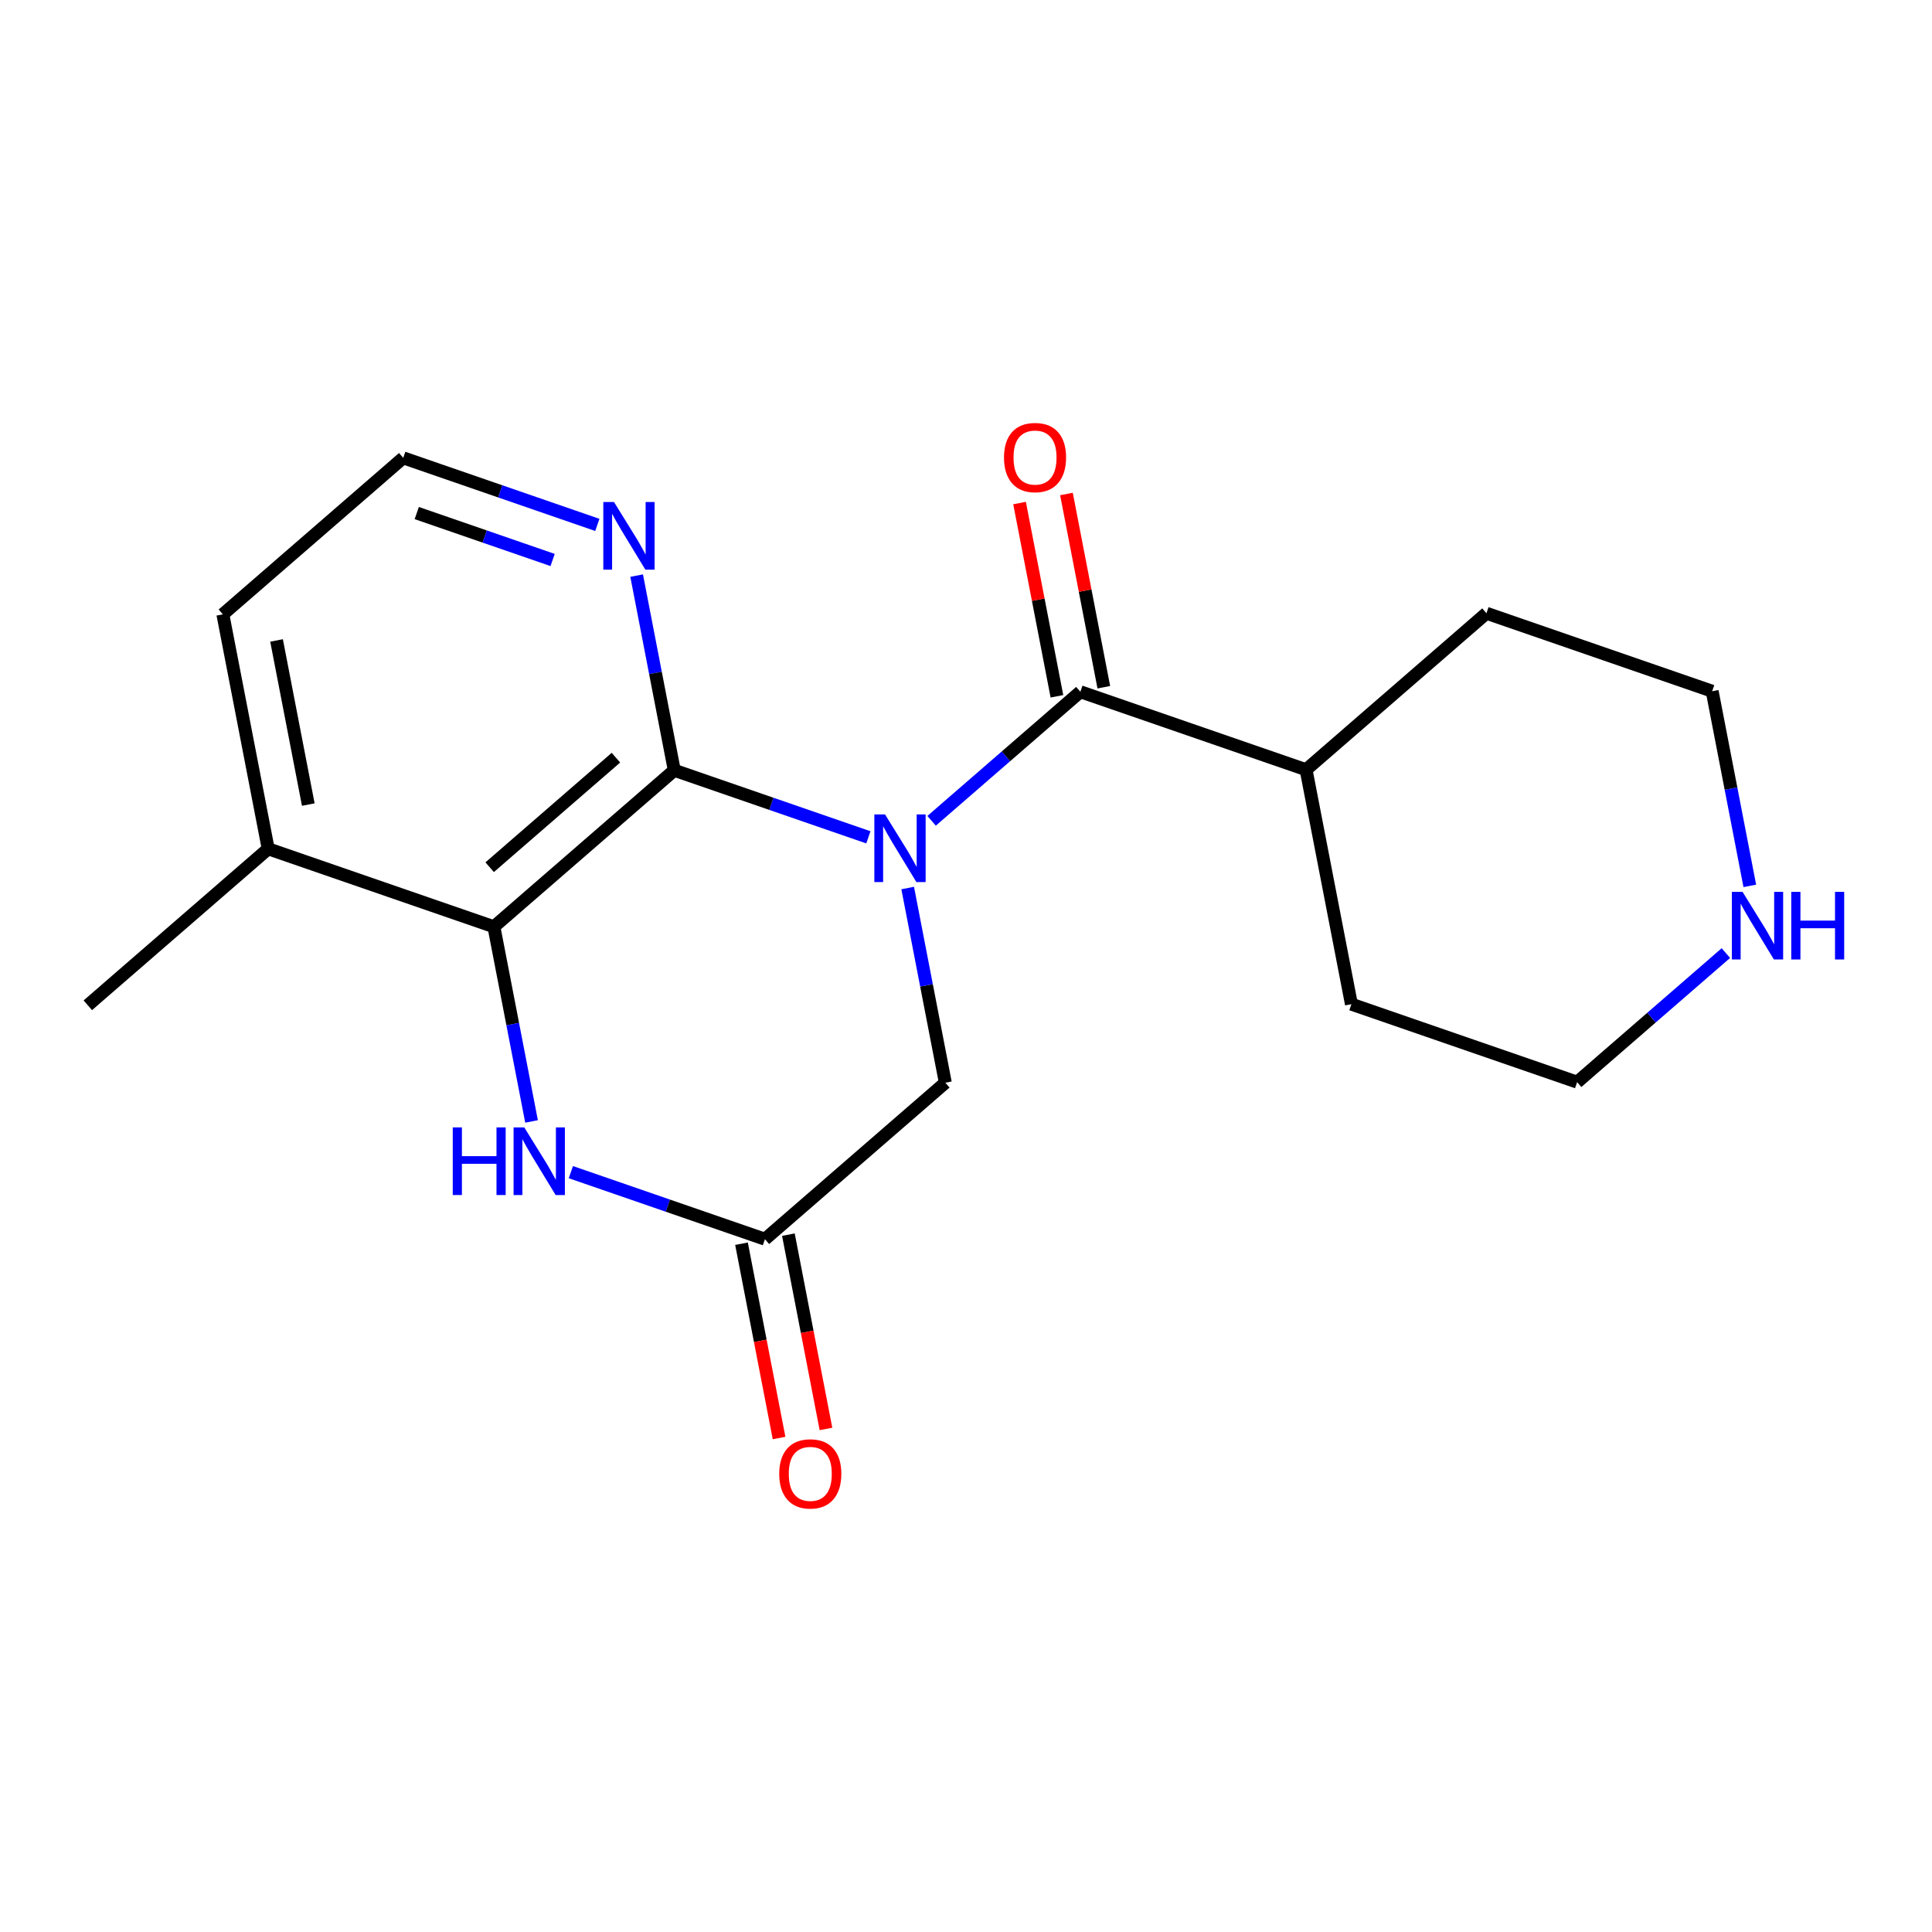 <?xml version='1.0' encoding='iso-8859-1'?>
<svg version='1.1' baseProfile='full'
              xmlns='http://www.w3.org/2000/svg'
                      xmlns:rdkit='http://www.rdkit.org/xml'
                      xmlns:xlink='http://www.w3.org/1999/xlink'
                  xml:space='preserve'
width='300px' height='300px' viewBox='0 0 300 300'>
<!-- END OF HEADER -->
<rect style='opacity:1.0;fill:#FFFFFF;stroke:none' width='300' height='300' x='0' y='0'> </rect>
<rect style='opacity:1.0;fill:#FFFFFF;stroke:none' width='300' height='300' x='0' y='0'> </rect>
<path class='bond-0 atom-0 atom-1' d='M 13.636,156.1 L 41.645,131.801' style='fill:none;fill-rule:evenodd;stroke:#000000;stroke-width:2.0px;stroke-linecap:butt;stroke-linejoin:miter;stroke-opacity:1' />
<path class='bond-1 atom-1 atom-2' d='M 41.645,131.801 L 34.606,95.395' style='fill:none;fill-rule:evenodd;stroke:#000000;stroke-width:2.0px;stroke-linecap:butt;stroke-linejoin:miter;stroke-opacity:1' />
<path class='bond-1 atom-1 atom-2' d='M 47.871,124.932 L 42.943,99.448' style='fill:none;fill-rule:evenodd;stroke:#000000;stroke-width:2.0px;stroke-linecap:butt;stroke-linejoin:miter;stroke-opacity:1' />
<path class='bond-19 atom-6 atom-1' d='M 76.693,143.908 L 41.645,131.801' style='fill:none;fill-rule:evenodd;stroke:#000000;stroke-width:2.0px;stroke-linecap:butt;stroke-linejoin:miter;stroke-opacity:1' />
<path class='bond-2 atom-2 atom-3' d='M 34.606,95.395 L 62.615,71.096' style='fill:none;fill-rule:evenodd;stroke:#000000;stroke-width:2.0px;stroke-linecap:butt;stroke-linejoin:miter;stroke-opacity:1' />
<path class='bond-3 atom-3 atom-4' d='M 62.615,71.096 L 77.684,76.301' style='fill:none;fill-rule:evenodd;stroke:#000000;stroke-width:2.0px;stroke-linecap:butt;stroke-linejoin:miter;stroke-opacity:1' />
<path class='bond-3 atom-3 atom-4' d='M 77.684,76.301 L 92.754,81.507' style='fill:none;fill-rule:evenodd;stroke:#0000FF;stroke-width:2.0px;stroke-linecap:butt;stroke-linejoin:miter;stroke-opacity:1' />
<path class='bond-3 atom-3 atom-4' d='M 64.714,79.667 L 75.263,83.311' style='fill:none;fill-rule:evenodd;stroke:#000000;stroke-width:2.0px;stroke-linecap:butt;stroke-linejoin:miter;stroke-opacity:1' />
<path class='bond-3 atom-3 atom-4' d='M 75.263,83.311 L 85.811,86.955' style='fill:none;fill-rule:evenodd;stroke:#0000FF;stroke-width:2.0px;stroke-linecap:butt;stroke-linejoin:miter;stroke-opacity:1' />
<path class='bond-4 atom-4 atom-5' d='M 98.858,89.38 L 101.78,104.494' style='fill:none;fill-rule:evenodd;stroke:#0000FF;stroke-width:2.0px;stroke-linecap:butt;stroke-linejoin:miter;stroke-opacity:1' />
<path class='bond-4 atom-4 atom-5' d='M 101.78,104.494 L 104.702,119.609' style='fill:none;fill-rule:evenodd;stroke:#000000;stroke-width:2.0px;stroke-linecap:butt;stroke-linejoin:miter;stroke-opacity:1' />
<path class='bond-5 atom-5 atom-6' d='M 104.702,119.609 L 76.693,143.908' style='fill:none;fill-rule:evenodd;stroke:#000000;stroke-width:2.0px;stroke-linecap:butt;stroke-linejoin:miter;stroke-opacity:1' />
<path class='bond-5 atom-5 atom-6' d='M 95.641,117.652 L 76.035,134.661' style='fill:none;fill-rule:evenodd;stroke:#000000;stroke-width:2.0px;stroke-linecap:butt;stroke-linejoin:miter;stroke-opacity:1' />
<path class='bond-21 atom-11 atom-5' d='M 134.841,130.02 L 119.772,124.814' style='fill:none;fill-rule:evenodd;stroke:#0000FF;stroke-width:2.0px;stroke-linecap:butt;stroke-linejoin:miter;stroke-opacity:1' />
<path class='bond-21 atom-11 atom-5' d='M 119.772,124.814 L 104.702,119.609' style='fill:none;fill-rule:evenodd;stroke:#000000;stroke-width:2.0px;stroke-linecap:butt;stroke-linejoin:miter;stroke-opacity:1' />
<path class='bond-6 atom-6 atom-7' d='M 76.693,143.908 L 79.616,159.022' style='fill:none;fill-rule:evenodd;stroke:#000000;stroke-width:2.0px;stroke-linecap:butt;stroke-linejoin:miter;stroke-opacity:1' />
<path class='bond-6 atom-6 atom-7' d='M 79.616,159.022 L 82.538,174.136' style='fill:none;fill-rule:evenodd;stroke:#0000FF;stroke-width:2.0px;stroke-linecap:butt;stroke-linejoin:miter;stroke-opacity:1' />
<path class='bond-7 atom-7 atom-8' d='M 88.642,182.01 L 103.711,187.215' style='fill:none;fill-rule:evenodd;stroke:#0000FF;stroke-width:2.0px;stroke-linecap:butt;stroke-linejoin:miter;stroke-opacity:1' />
<path class='bond-7 atom-7 atom-8' d='M 103.711,187.215 L 118.781,192.421' style='fill:none;fill-rule:evenodd;stroke:#000000;stroke-width:2.0px;stroke-linecap:butt;stroke-linejoin:miter;stroke-opacity:1' />
<path class='bond-8 atom-8 atom-9' d='M 115.14,193.124 L 118.057,208.209' style='fill:none;fill-rule:evenodd;stroke:#000000;stroke-width:2.0px;stroke-linecap:butt;stroke-linejoin:miter;stroke-opacity:1' />
<path class='bond-8 atom-8 atom-9' d='M 118.057,208.209 L 120.973,223.294' style='fill:none;fill-rule:evenodd;stroke:#FF0000;stroke-width:2.0px;stroke-linecap:butt;stroke-linejoin:miter;stroke-opacity:1' />
<path class='bond-8 atom-8 atom-9' d='M 122.421,191.717 L 125.338,206.801' style='fill:none;fill-rule:evenodd;stroke:#000000;stroke-width:2.0px;stroke-linecap:butt;stroke-linejoin:miter;stroke-opacity:1' />
<path class='bond-8 atom-8 atom-9' d='M 125.338,206.801 L 128.255,221.886' style='fill:none;fill-rule:evenodd;stroke:#FF0000;stroke-width:2.0px;stroke-linecap:butt;stroke-linejoin:miter;stroke-opacity:1' />
<path class='bond-9 atom-8 atom-10' d='M 118.781,192.421 L 146.79,168.121' style='fill:none;fill-rule:evenodd;stroke:#000000;stroke-width:2.0px;stroke-linecap:butt;stroke-linejoin:miter;stroke-opacity:1' />
<path class='bond-10 atom-10 atom-11' d='M 146.79,168.121 L 143.867,153.007' style='fill:none;fill-rule:evenodd;stroke:#000000;stroke-width:2.0px;stroke-linecap:butt;stroke-linejoin:miter;stroke-opacity:1' />
<path class='bond-10 atom-10 atom-11' d='M 143.867,153.007 L 140.945,137.893' style='fill:none;fill-rule:evenodd;stroke:#0000FF;stroke-width:2.0px;stroke-linecap:butt;stroke-linejoin:miter;stroke-opacity:1' />
<path class='bond-11 atom-11 atom-12' d='M 144.66,127.456 L 156.209,117.436' style='fill:none;fill-rule:evenodd;stroke:#0000FF;stroke-width:2.0px;stroke-linecap:butt;stroke-linejoin:miter;stroke-opacity:1' />
<path class='bond-11 atom-11 atom-12' d='M 156.209,117.436 L 167.759,107.416' style='fill:none;fill-rule:evenodd;stroke:#000000;stroke-width:2.0px;stroke-linecap:butt;stroke-linejoin:miter;stroke-opacity:1' />
<path class='bond-12 atom-12 atom-13' d='M 171.4,106.712 L 168.499,91.71' style='fill:none;fill-rule:evenodd;stroke:#000000;stroke-width:2.0px;stroke-linecap:butt;stroke-linejoin:miter;stroke-opacity:1' />
<path class='bond-12 atom-12 atom-13' d='M 168.499,91.71 L 165.598,76.707' style='fill:none;fill-rule:evenodd;stroke:#FF0000;stroke-width:2.0px;stroke-linecap:butt;stroke-linejoin:miter;stroke-opacity:1' />
<path class='bond-12 atom-12 atom-13' d='M 164.119,108.12 L 161.218,93.117' style='fill:none;fill-rule:evenodd;stroke:#000000;stroke-width:2.0px;stroke-linecap:butt;stroke-linejoin:miter;stroke-opacity:1' />
<path class='bond-12 atom-12 atom-13' d='M 161.218,93.117 L 158.317,78.114' style='fill:none;fill-rule:evenodd;stroke:#FF0000;stroke-width:2.0px;stroke-linecap:butt;stroke-linejoin:miter;stroke-opacity:1' />
<path class='bond-13 atom-12 atom-14' d='M 167.759,107.416 L 202.807,119.523' style='fill:none;fill-rule:evenodd;stroke:#000000;stroke-width:2.0px;stroke-linecap:butt;stroke-linejoin:miter;stroke-opacity:1' />
<path class='bond-14 atom-14 atom-15' d='M 202.807,119.523 L 209.847,155.929' style='fill:none;fill-rule:evenodd;stroke:#000000;stroke-width:2.0px;stroke-linecap:butt;stroke-linejoin:miter;stroke-opacity:1' />
<path class='bond-20 atom-19 atom-14' d='M 230.816,95.224 L 202.807,119.523' style='fill:none;fill-rule:evenodd;stroke:#000000;stroke-width:2.0px;stroke-linecap:butt;stroke-linejoin:miter;stroke-opacity:1' />
<path class='bond-15 atom-15 atom-16' d='M 209.847,155.929 L 244.895,168.036' style='fill:none;fill-rule:evenodd;stroke:#000000;stroke-width:2.0px;stroke-linecap:butt;stroke-linejoin:miter;stroke-opacity:1' />
<path class='bond-16 atom-16 atom-17' d='M 244.895,168.036 L 256.444,158.016' style='fill:none;fill-rule:evenodd;stroke:#000000;stroke-width:2.0px;stroke-linecap:butt;stroke-linejoin:miter;stroke-opacity:1' />
<path class='bond-16 atom-16 atom-17' d='M 256.444,158.016 L 267.994,147.996' style='fill:none;fill-rule:evenodd;stroke:#0000FF;stroke-width:2.0px;stroke-linecap:butt;stroke-linejoin:miter;stroke-opacity:1' />
<path class='bond-17 atom-17 atom-18' d='M 271.709,137.559 L 268.787,122.445' style='fill:none;fill-rule:evenodd;stroke:#0000FF;stroke-width:2.0px;stroke-linecap:butt;stroke-linejoin:miter;stroke-opacity:1' />
<path class='bond-17 atom-17 atom-18' d='M 268.787,122.445 L 265.864,107.331' style='fill:none;fill-rule:evenodd;stroke:#000000;stroke-width:2.0px;stroke-linecap:butt;stroke-linejoin:miter;stroke-opacity:1' />
<path class='bond-18 atom-18 atom-19' d='M 265.864,107.331 L 230.816,95.224' style='fill:none;fill-rule:evenodd;stroke:#000000;stroke-width:2.0px;stroke-linecap:butt;stroke-linejoin:miter;stroke-opacity:1' />
<path  class='atom-4' d='M 95.342 77.952
L 98.783 83.514
Q 99.124 84.063, 99.673 85.057
Q 100.222 86.05, 100.251 86.11
L 100.251 77.952
L 101.645 77.952
L 101.645 88.453
L 100.207 88.453
L 96.514 82.372
Q 96.083 81.66, 95.624 80.844
Q 95.179 80.028, 95.045 79.776
L 95.045 88.453
L 93.681 88.453
L 93.681 77.952
L 95.342 77.952
' fill='#0000FF'/>
<path  class='atom-7' d='M 70.302 175.063
L 71.726 175.063
L 71.726 179.528
L 77.095 179.528
L 77.095 175.063
L 78.519 175.063
L 78.519 185.564
L 77.095 185.564
L 77.095 180.714
L 71.726 180.714
L 71.726 185.564
L 70.302 185.564
L 70.302 175.063
' fill='#0000FF'/>
<path  class='atom-7' d='M 81.411 175.063
L 84.852 180.625
Q 85.194 181.174, 85.742 182.168
Q 86.291 183.161, 86.321 183.221
L 86.321 175.063
L 87.715 175.063
L 87.715 185.564
L 86.276 185.564
L 82.583 179.483
Q 82.153 178.771, 81.693 177.955
Q 81.248 177.14, 81.115 176.887
L 81.115 185.564
L 79.75 185.564
L 79.75 175.063
L 81.411 175.063
' fill='#0000FF'/>
<path  class='atom-9' d='M 120.999 228.856
Q 120.999 226.335, 122.245 224.926
Q 123.491 223.517, 125.82 223.517
Q 128.148 223.517, 129.394 224.926
Q 130.64 226.335, 130.64 228.856
Q 130.64 231.407, 129.38 232.861
Q 128.119 234.3, 125.82 234.3
Q 123.506 234.3, 122.245 232.861
Q 120.999 231.422, 120.999 228.856
M 125.82 233.113
Q 127.422 233.113, 128.282 232.045
Q 129.157 230.962, 129.157 228.856
Q 129.157 226.794, 128.282 225.756
Q 127.422 224.703, 125.82 224.703
Q 124.218 224.703, 123.343 225.741
Q 122.483 226.78, 122.483 228.856
Q 122.483 230.977, 123.343 232.045
Q 124.218 233.113, 125.82 233.113
' fill='#FF0000'/>
<path  class='atom-11' d='M 137.429 126.465
L 140.87 132.027
Q 141.211 132.576, 141.76 133.569
Q 142.309 134.563, 142.339 134.623
L 142.339 126.465
L 143.733 126.465
L 143.733 136.966
L 142.294 136.966
L 138.601 130.885
Q 138.171 130.173, 137.711 129.357
Q 137.266 128.541, 137.132 128.289
L 137.132 136.966
L 135.768 136.966
L 135.768 126.465
L 137.429 126.465
' fill='#0000FF'/>
<path  class='atom-13' d='M 155.9 71.04
Q 155.9 68.519, 157.145 67.109
Q 158.391 65.701, 160.72 65.701
Q 163.049 65.701, 164.295 67.109
Q 165.54 68.519, 165.54 71.04
Q 165.54 73.591, 164.28 75.045
Q 163.019 76.483, 160.72 76.483
Q 158.406 76.483, 157.145 75.045
Q 155.9 73.606, 155.9 71.04
M 160.72 75.297
Q 162.322 75.297, 163.182 74.229
Q 164.057 73.146, 164.057 71.04
Q 164.057 68.978, 163.182 67.94
Q 162.322 66.887, 160.72 66.887
Q 159.118 66.887, 158.243 67.925
Q 157.383 68.963, 157.383 71.04
Q 157.383 73.161, 158.243 74.229
Q 159.118 75.297, 160.72 75.297
' fill='#FF0000'/>
<path  class='atom-17' d='M 270.582 138.486
L 274.023 144.048
Q 274.364 144.597, 274.913 145.591
Q 275.462 146.585, 275.492 146.644
L 275.492 138.486
L 276.886 138.486
L 276.886 148.987
L 275.447 148.987
L 271.754 142.906
Q 271.324 142.194, 270.864 141.379
Q 270.419 140.563, 270.286 140.311
L 270.286 148.987
L 268.921 148.987
L 268.921 138.486
L 270.582 138.486
' fill='#0000FF'/>
<path  class='atom-17' d='M 278.147 138.486
L 279.571 138.486
L 279.571 142.951
L 284.94 142.951
L 284.94 138.486
L 286.364 138.486
L 286.364 148.987
L 284.94 148.987
L 284.94 144.137
L 279.571 144.137
L 279.571 148.987
L 278.147 148.987
L 278.147 138.486
' fill='#0000FF'/>
</svg>
